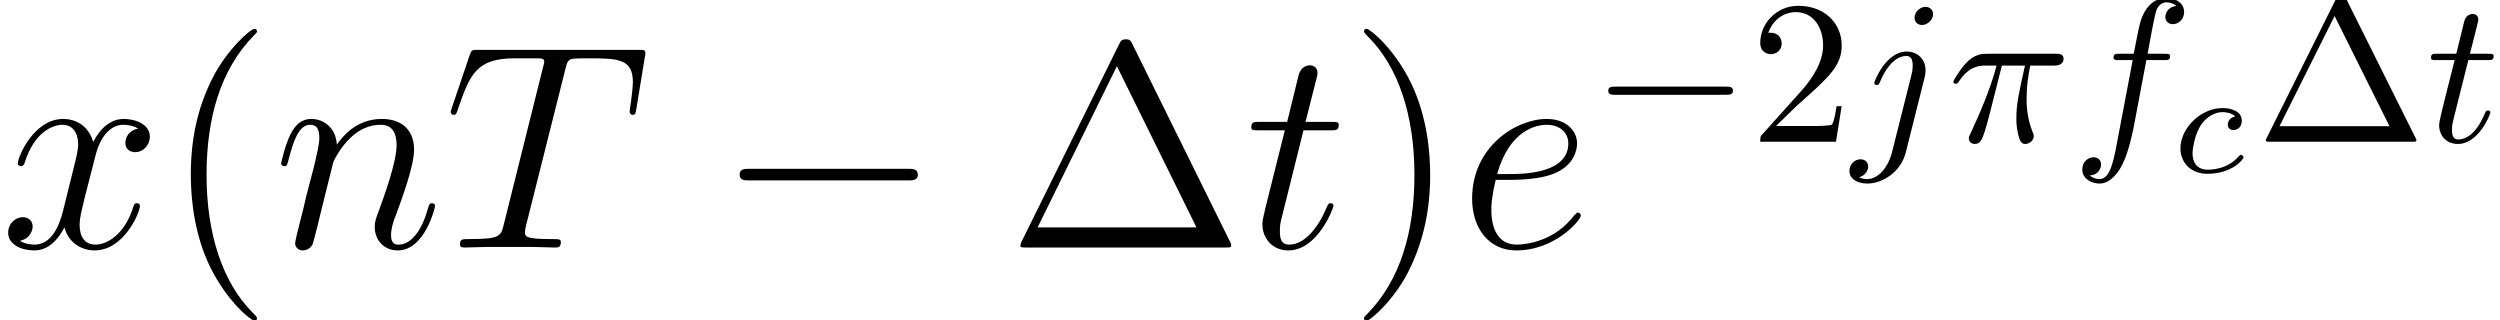 <?xml version='1.0' encoding='UTF-8'?>
<!-- This file was generated by dvisvgm 3.2.1 -->
<svg version='1.1' xmlns='http://www.w3.org/2000/svg' xmlns:xlink='http://www.w3.org/1999/xlink' width='119.597pt' height='15.329pt' viewBox='56.413 53.912 119.597 15.329'>
<defs>
<path id='g6-99' d='M3.055-2.671C2.803-2.629 2.699-2.434 2.699-2.28C2.699-2.092 2.845-2.022 2.971-2.022C3.124-2.022 3.368-2.134 3.368-2.469C3.368-2.943 2.824-3.075 2.448-3.075C1.402-3.075 .432-2.113 .432-1.144C.432-.544 .851 .07 1.723 .07C2.901 .07 3.452-.621 3.452-.718C3.452-.76 3.389-.837 3.333-.837C3.292-.837 3.278-.823 3.222-.767C2.678-.126 1.862-.126 1.736-.126C1.234-.126 1.011-.467 1.011-.9C1.011-1.102 1.109-1.862 1.471-2.343C1.736-2.685 2.099-2.88 2.448-2.88C2.545-2.88 2.88-2.866 3.055-2.671Z'/>
<path id='g2-25' d='M2.587-3.642H3.691C3.368-2.197 3.28-1.777 3.28-1.123C3.28-.976 3.28-.713 3.359-.381C3.456 .049 3.564 .107 3.71 .107C3.905 .107 4.11-.068 4.11-.264C4.11-.322 4.11-.342 4.052-.478C3.769-1.181 3.769-1.816 3.769-2.089C3.769-2.607 3.837-3.134 3.944-3.642H5.057C5.184-3.642 5.536-3.642 5.536-3.974C5.536-4.208 5.331-4.208 5.145-4.208H1.875C1.66-4.208 1.289-4.208 .859-3.749C.517-3.368 .264-2.919 .264-2.87C.264-2.861 .264-2.773 .381-2.773C.459-2.773 .478-2.812 .537-2.89C1.015-3.642 1.582-3.642 1.777-3.642H2.333C2.021-2.46 1.494-1.279 1.084-.391C1.006-.244 1.006-.225 1.006-.156C1.006 .029 1.162 .107 1.289 .107C1.582 .107 1.66-.166 1.777-.527C1.914-.976 1.914-.996 2.041-1.484L2.587-3.642Z'/>
<path id='g2-102' d='M3.583-3.905H4.423C4.618-3.905 4.716-3.905 4.716-4.101C4.716-4.208 4.618-4.208 4.452-4.208H3.642L3.847-5.321C3.886-5.526 4.022-6.219 4.081-6.336C4.169-6.522 4.335-6.668 4.54-6.668C4.579-6.668 4.833-6.668 5.018-6.493C4.589-6.454 4.491-6.112 4.491-5.965C4.491-5.741 4.667-5.624 4.852-5.624C5.106-5.624 5.389-5.838 5.389-6.209C5.389-6.659 4.94-6.883 4.54-6.883C4.208-6.883 3.593-6.707 3.3-5.741C3.241-5.536 3.212-5.438 2.978-4.208H2.304C2.119-4.208 2.011-4.208 2.011-4.022C2.011-3.905 2.099-3.905 2.285-3.905H2.929L2.197-.049C2.021 .898 1.855 1.787 1.347 1.787C1.308 1.787 1.064 1.787 .879 1.611C1.328 1.582 1.416 1.23 1.416 1.084C1.416 .859 1.24 .742 1.054 .742C.801 .742 .517 .957 .517 1.328C.517 1.767 .947 2.001 1.347 2.001C1.884 2.001 2.275 1.425 2.451 1.054C2.763 .439 2.988-.742 2.997-.81L3.583-3.905Z'/>
<path id='g2-106' d='M3.876-6.102C3.876-6.288 3.739-6.454 3.505-6.454C3.28-6.454 2.988-6.229 2.988-5.936C2.988-5.741 3.124-5.585 3.349-5.585C3.612-5.585 3.876-5.838 3.876-6.102ZM1.914 .488C1.728 1.23 1.259 1.787 .713 1.787C.654 1.787 .508 1.787 .332 1.699C.625 1.63 .771 1.377 .771 1.181C.771 1.025 .664 .84 .4 .84C.156 .84-.127 1.045-.127 1.396C-.127 1.787 .264 2.001 .732 2.001C1.416 2.001 2.324 1.484 2.568 .517L3.466-3.056C3.515-3.251 3.515-3.388 3.515-3.417C3.515-3.974 3.105-4.315 2.617-4.315C1.621-4.315 1.064-2.9 1.064-2.812C1.064-2.714 1.162-2.714 1.181-2.714C1.269-2.714 1.279-2.724 1.357-2.909C1.601-3.505 2.05-4.101 2.587-4.101C2.724-4.101 2.9-4.062 2.9-3.651C2.9-3.427 2.87-3.32 2.831-3.154L1.914 .488Z'/>
<path id='g2-116' d='M2.011-3.905H2.929C3.124-3.905 3.222-3.905 3.222-4.101C3.222-4.208 3.124-4.208 2.949-4.208H2.089C2.441-5.594 2.49-5.79 2.49-5.848C2.49-6.014 2.372-6.112 2.207-6.112C2.177-6.112 1.904-6.102 1.816-5.76L1.435-4.208H.517C.322-4.208 .225-4.208 .225-4.022C.225-3.905 .303-3.905 .498-3.905H1.357C.654-1.133 .615-.967 .615-.791C.615-.264 .986 .107 1.513 .107C2.509 .107 3.066-1.318 3.066-1.396C3.066-1.494 2.988-1.494 2.949-1.494C2.861-1.494 2.851-1.465 2.802-1.357C2.382-.342 1.865-.107 1.533-.107C1.328-.107 1.23-.234 1.23-.557C1.23-.791 1.25-.859 1.289-1.025L2.011-3.905Z'/>
<path id='g4-1' d='M4.315-6.815C4.247-6.942 4.228-6.991 4.062-6.991S3.876-6.942 3.808-6.815L.508-.195C.459-.107 .459-.088 .459-.078C.459 0 .517 0 .674 0H7.449C7.606 0 7.664 0 7.664-.078C7.664-.088 7.664-.107 7.615-.195L4.315-6.815ZM3.749-6.014L6.375-.742H1.113L3.749-6.014Z'/>
<path id='g4-50' d='M1.24-.752L2.275-1.757C3.798-3.105 4.384-3.632 4.384-4.608C4.384-5.721 3.505-6.502 2.314-6.502C1.211-6.502 .488-5.604 .488-4.735C.488-4.188 .976-4.188 1.006-4.188C1.172-4.188 1.513-4.306 1.513-4.706C1.513-4.96 1.338-5.214 .996-5.214C.918-5.214 .898-5.214 .869-5.204C1.093-5.838 1.621-6.2 2.187-6.2C3.075-6.2 3.495-5.409 3.495-4.608C3.495-3.827 3.007-3.056 2.47-2.451L.596-.361C.488-.254 .488-.234 .488 0H4.11L4.384-1.699H4.14C4.091-1.406 4.022-.976 3.925-.83C3.857-.752 3.212-.752 2.997-.752H1.24Z'/>
<use id='g1-0' xlink:href='#g0-0' transform='scale(1.429)'/>
<path id='g0-0' d='M6.434-2.246C6.6-2.246 6.776-2.246 6.776-2.441S6.6-2.636 6.434-2.636H1.152C.986-2.636 .81-2.636 .81-2.441S.986-2.246 1.152-2.246H6.434Z'/>
<path id='g5-1' d='M6.011-9.708C5.914-9.903 5.886-9.959 5.691-9.959C5.481-9.959 5.454-9.903 5.356-9.708L.697-.279C.669-.237 .642-.153 .642-.098C.642-.014 .656 0 .934 0H10.433C10.712 0 10.726-.014 10.726-.098C10.726-.153 10.698-.237 10.67-.279L6.011-9.708ZM5.258-8.675L9.066-.962H1.465L5.258-8.675Z'/>
<path id='g5-40' d='M4.533 3.389C4.533 3.347 4.533 3.32 4.296 3.082C2.901 1.674 2.12-.628 2.12-3.473C2.12-6.179 2.776-8.508 4.394-10.154C4.533-10.279 4.533-10.307 4.533-10.349C4.533-10.433 4.463-10.461 4.407-10.461C4.226-10.461 3.082-9.457 2.399-8.09C1.688-6.681 1.367-5.189 1.367-3.473C1.367-2.232 1.562-.572 2.287 .921C3.11 2.594 4.254 3.501 4.407 3.501C4.463 3.501 4.533 3.473 4.533 3.389Z'/>
<path id='g5-41' d='M3.933-3.473C3.933-4.533 3.794-6.263 3.013-7.88C2.19-9.554 1.046-10.461 .893-10.461C.837-10.461 .767-10.433 .767-10.349C.767-10.307 .767-10.279 1.004-10.042C2.399-8.634 3.18-6.332 3.18-3.487C3.18-.781 2.525 1.548 .907 3.194C.767 3.32 .767 3.347 .767 3.389C.767 3.473 .837 3.501 .893 3.501C1.074 3.501 2.218 2.497 2.901 1.13C3.612-.293 3.933-1.799 3.933-3.473Z'/>
<path id='g3-84' d='M5.816-8.508C5.9-8.843 5.928-8.968 6.137-9.024C6.249-9.052 6.709-9.052 7.002-9.052C8.397-9.052 9.052-8.996 9.052-7.908C9.052-7.699 8.996-7.169 8.913-6.653L8.899-6.486C8.899-6.43 8.954-6.346 9.038-6.346C9.178-6.346 9.178-6.416 9.219-6.639L9.624-9.108C9.652-9.233 9.652-9.261 9.652-9.303C9.652-9.457 9.568-9.457 9.289-9.457H1.66C1.339-9.457 1.325-9.443 1.241-9.192L.391-6.681C.377-6.653 .335-6.5 .335-6.486C.335-6.416 .391-6.346 .474-6.346C.586-6.346 .614-6.402 .669-6.583C1.255-8.271 1.548-9.052 3.403-9.052H4.338C4.672-9.052 4.812-9.052 4.812-8.899C4.812-8.857 4.812-8.829 4.742-8.578L2.873-1.088C2.734-.544 2.706-.404 1.227-.404C.879-.404 .781-.404 .781-.139C.781 0 .934 0 1.004 0C1.353 0 1.716-.028 2.064-.028H4.24C4.589-.028 4.965 0 5.314 0C5.467 0 5.607 0 5.607-.265C5.607-.404 5.509-.404 5.147-.404C3.891-.404 3.891-.53 3.891-.739C3.891-.753 3.891-.851 3.947-1.074L5.816-8.508Z'/>
<path id='g3-101' d='M2.497-3.236C2.873-3.236 3.822-3.264 4.491-3.515C5.551-3.919 5.649-4.728 5.649-4.979C5.649-5.593 5.119-6.151 4.198-6.151C2.734-6.151 .628-4.826 .628-2.343C.628-.879 1.465 .139 2.734 .139C4.631 .139 5.83-1.339 5.83-1.52C5.83-1.604 5.746-1.674 5.691-1.674C5.649-1.674 5.635-1.66 5.509-1.534C4.617-.349 3.292-.139 2.762-.139C1.967-.139 1.548-.767 1.548-1.799C1.548-1.995 1.548-2.343 1.757-3.236H2.497ZM1.827-3.515C2.427-5.663 3.752-5.872 4.198-5.872C4.812-5.872 5.23-5.509 5.23-4.979C5.23-3.515 2.999-3.515 2.413-3.515H1.827Z'/>
<path id='g3-110' d='M2.873-4.087C2.901-4.17 3.25-4.868 3.766-5.314C4.129-5.649 4.603-5.872 5.147-5.872C5.705-5.872 5.9-5.454 5.9-4.896C5.9-4.101 5.328-2.511 5.049-1.757C4.924-1.423 4.854-1.241 4.854-.99C4.854-.363 5.286 .139 5.956 .139C7.253 .139 7.741-1.911 7.741-1.995C7.741-2.064 7.685-2.12 7.601-2.12C7.476-2.12 7.462-2.078 7.392-1.841C7.071-.697 6.541-.139 5.998-.139C5.858-.139 5.635-.153 5.635-.6C5.635-.948 5.788-1.367 5.872-1.562C6.151-2.329 6.737-3.891 6.737-4.686C6.737-5.523 6.249-6.151 5.189-6.151C3.947-6.151 3.292-5.272 3.041-4.924C2.999-5.719 2.427-6.151 1.813-6.151C1.367-6.151 1.06-5.886 .823-5.412C.572-4.91 .377-4.073 .377-4.017S.432-3.891 .53-3.891C.642-3.891 .656-3.905 .739-4.226C.962-5.077 1.213-5.872 1.771-5.872C2.092-5.872 2.204-5.649 2.204-5.23C2.204-4.924 2.064-4.38 1.967-3.947L1.576-2.441C1.52-2.176 1.367-1.548 1.297-1.297C1.2-.934 1.046-.279 1.046-.209C1.046-.014 1.2 .139 1.409 .139C1.576 .139 1.771 .056 1.883-.153C1.911-.223 2.036-.711 2.106-.99L2.413-2.246L2.873-4.087Z'/>
<path id='g3-116' d='M2.803-5.607H4.087C4.352-5.607 4.491-5.607 4.491-5.858C4.491-6.011 4.407-6.011 4.129-6.011H2.901L3.417-8.048C3.473-8.243 3.473-8.271 3.473-8.369C3.473-8.592 3.292-8.717 3.11-8.717C2.999-8.717 2.678-8.675 2.566-8.229L2.022-6.011H.711C.432-6.011 .307-6.011 .307-5.746C.307-5.607 .404-5.607 .669-5.607H1.911L.99-1.925C.879-1.437 .837-1.297 .837-1.116C.837-.46 1.297 .139 2.078 .139C3.487 .139 4.24-1.897 4.24-1.995C4.24-2.078 4.184-2.12 4.101-2.12C4.073-2.12 4.017-2.12 3.989-2.064C3.975-2.05 3.961-2.036 3.864-1.813C3.571-1.116 2.929-.139 2.12-.139C1.702-.139 1.674-.488 1.674-.795C1.674-.809 1.674-1.074 1.716-1.241L2.803-5.607Z'/>
<path id='g3-120' d='M6.611-5.691C6.165-5.607 5.998-5.272 5.998-5.007C5.998-4.672 6.263-4.561 6.458-4.561C6.876-4.561 7.169-4.924 7.169-5.3C7.169-5.886 6.5-6.151 5.914-6.151C5.063-6.151 4.589-5.314 4.463-5.049C4.142-6.095 3.278-6.151 3.027-6.151C1.604-6.151 .851-4.324 .851-4.017C.851-3.961 .907-3.891 1.004-3.891C1.116-3.891 1.144-3.975 1.172-4.031C1.646-5.579 2.58-5.872 2.985-5.872C3.612-5.872 3.738-5.286 3.738-4.951C3.738-4.645 3.654-4.324 3.487-3.654L3.013-1.743C2.803-.907 2.399-.139 1.66-.139C1.59-.139 1.241-.139 .948-.321C1.451-.418 1.562-.837 1.562-1.004C1.562-1.283 1.353-1.451 1.088-1.451C.753-1.451 .391-1.158 .391-.711C.391-.126 1.046 .139 1.646 .139C2.315 .139 2.79-.391 3.082-.962C3.306-.139 4.003 .139 4.519 .139C5.942 .139 6.695-1.688 6.695-1.995C6.695-2.064 6.639-2.12 6.555-2.12C6.43-2.12 6.416-2.05 6.374-1.939C5.998-.711 5.189-.139 4.561-.139C4.073-.139 3.808-.502 3.808-1.074C3.808-1.381 3.864-1.604 4.087-2.525L4.575-4.421C4.784-5.258 5.258-5.872 5.9-5.872C5.928-5.872 6.318-5.872 6.611-5.691Z'/>
</defs>
<g id='page1'>
<use x='56.413' y='65.753' xlink:href='#g3-120'/>
<use x='64.174' y='65.753' xlink:href='#g5-40'/>
<use x='69.485' y='65.753' xlink:href='#g3-110'/>
<use x='77.637' y='65.753' xlink:href='#g3-84'/>
<use x='90.638' y='65.753' xlink:href='#g1-0'/>
<use x='104.586' y='65.753' xlink:href='#g5-1'/>
<use x='115.967' y='65.753' xlink:href='#g3-116'/>
<use x='120.898' y='65.753' xlink:href='#g5-41'/>
<use x='126.209' y='65.753' xlink:href='#g3-101'/>
<use x='132.539' y='60.692' xlink:href='#g0-0'/>
<use x='140.133' y='60.692' xlink:href='#g4-50'/>
<use x='145.014' y='60.692' xlink:href='#g2-106'/>
<use x='149.594' y='60.692' xlink:href='#g2-25'/>
<use x='155.51' y='60.692' xlink:href='#g2-102'/>
<use x='160.29' y='62.156' xlink:href='#g6-99'/>
<use x='164.348' y='60.692' xlink:href='#g4-1'/>
<use x='172.484' y='60.692' xlink:href='#g2-116'/>
</g>
</svg>